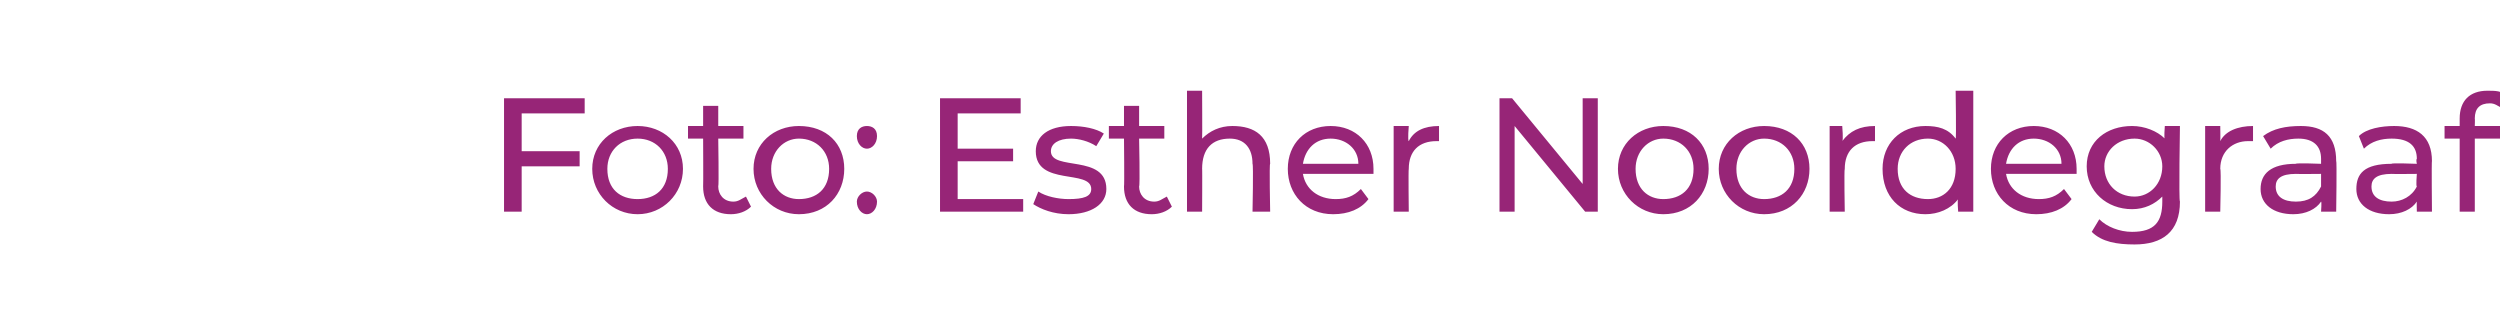 <?xml version="1.0" standalone="no"?><!DOCTYPE svg PUBLIC "-//W3C//DTD SVG 1.1//EN" "http://www.w3.org/Graphics/SVG/1.1/DTD/svg11.dtd"><svg xmlns="http://www.w3.org/2000/svg" version="1.1" width="99.2px" height="12.6px" viewBox="0 -1 99.2 12.6" style="top:-1px">  <desc>Foto: Esther Noordegraaf</desc>  <defs/>  <g id="Polygon18789">    <path d="M 20.7 3.5 L 20.7 5 L 23 5 L 23 5.6 L 20.7 5.6 L 20.7 7.4 L 20 7.4 L 20 2.9 L 23.2 2.9 L 23.2 3.5 L 20.7 3.5 Z M 23.5 5.7 C 23.5 4.7 24.3 4 25.3 4 C 26.3 4 27.1 4.7 27.1 5.7 C 27.1 6.7 26.3 7.5 25.3 7.5 C 24.3 7.5 23.5 6.7 23.5 5.7 Z M 26.5 5.7 C 26.5 5 26 4.5 25.3 4.5 C 24.6 4.5 24.1 5 24.1 5.7 C 24.1 6.5 24.6 6.9 25.3 6.9 C 26 6.9 26.5 6.5 26.5 5.7 Z M 29.8 7.2 C 29.6 7.4 29.3 7.5 29 7.5 C 28.3 7.5 27.9 7.1 27.9 6.4 C 27.91 6.4 27.9 4.5 27.9 4.5 L 27.3 4.5 L 27.3 4 L 27.9 4 L 27.9 3.2 L 28.5 3.2 L 28.5 4 L 29.5 4 L 29.5 4.5 L 28.5 4.5 C 28.5 4.5 28.53 6.38 28.5 6.4 C 28.5 6.7 28.7 7 29.1 7 C 29.3 7 29.4 6.9 29.6 6.8 C 29.6 6.8 29.8 7.2 29.8 7.2 Z M 29.9 5.7 C 29.9 4.7 30.7 4 31.7 4 C 32.8 4 33.5 4.7 33.5 5.7 C 33.5 6.7 32.8 7.5 31.7 7.5 C 30.7 7.5 29.9 6.7 29.9 5.7 Z M 32.9 5.7 C 32.9 5 32.4 4.5 31.7 4.5 C 31.1 4.5 30.6 5 30.6 5.7 C 30.6 6.5 31.1 6.9 31.7 6.9 C 32.4 6.9 32.9 6.5 32.9 5.7 Z M 34 4.4 C 34 4.1 34.2 4 34.4 4 C 34.6 4 34.8 4.1 34.8 4.4 C 34.8 4.7 34.6 4.9 34.4 4.9 C 34.2 4.9 34 4.7 34 4.4 Z M 34 7 C 34 6.8 34.2 6.6 34.4 6.6 C 34.6 6.6 34.8 6.8 34.8 7 C 34.8 7.3 34.6 7.5 34.4 7.5 C 34.2 7.5 34 7.3 34 7 Z M 40.6 6.9 L 40.6 7.4 L 37.3 7.4 L 37.3 2.9 L 40.5 2.9 L 40.5 3.5 L 38 3.5 L 38 4.9 L 40.2 4.9 L 40.2 5.4 L 38 5.4 L 38 6.9 L 40.6 6.9 Z M 41 7.1 C 41 7.1 41.2 6.6 41.2 6.6 C 41.5 6.8 42 6.9 42.4 6.9 C 43 6.9 43.3 6.8 43.3 6.5 C 43.3 5.7 41.1 6.4 41.1 5 C 41.1 4.4 41.6 4 42.5 4 C 43 4 43.5 4.1 43.8 4.3 C 43.8 4.3 43.5 4.8 43.5 4.8 C 43.2 4.6 42.8 4.5 42.5 4.5 C 42 4.5 41.7 4.7 41.7 5 C 41.7 5.8 43.9 5.1 43.9 6.5 C 43.9 7.1 43.3 7.5 42.4 7.5 C 41.8 7.5 41.3 7.3 41 7.1 Z M 46.5 7.2 C 46.3 7.4 46 7.5 45.7 7.5 C 45 7.5 44.6 7.1 44.6 6.4 C 44.62 6.4 44.6 4.5 44.6 4.5 L 44 4.5 L 44 4 L 44.6 4 L 44.6 3.2 L 45.2 3.2 L 45.2 4 L 46.2 4 L 46.2 4.5 L 45.2 4.5 C 45.2 4.5 45.24 6.38 45.2 6.4 C 45.2 6.7 45.4 7 45.8 7 C 46 7 46.1 6.9 46.3 6.8 C 46.3 6.8 46.5 7.2 46.5 7.2 Z M 50.4 5.5 C 50.36 5.46 50.4 7.4 50.4 7.4 L 49.7 7.4 C 49.7 7.4 49.74 5.53 49.7 5.5 C 49.7 4.9 49.4 4.5 48.8 4.5 C 48.1 4.5 47.7 4.9 47.7 5.7 C 47.71 5.67 47.7 7.4 47.7 7.4 L 47.1 7.4 L 47.1 2.6 L 47.7 2.6 C 47.7 2.6 47.71 4.48 47.7 4.5 C 48 4.2 48.4 4 48.9 4 C 49.8 4 50.4 4.4 50.4 5.5 Z M 54.5 5.9 C 54.5 5.9 51.7 5.9 51.7 5.9 C 51.8 6.5 52.3 6.9 53 6.9 C 53.4 6.9 53.7 6.8 54 6.5 C 54 6.5 54.3 6.9 54.3 6.9 C 54 7.3 53.5 7.5 52.9 7.5 C 51.8 7.5 51.1 6.7 51.1 5.7 C 51.1 4.7 51.8 4 52.8 4 C 53.8 4 54.5 4.7 54.5 5.7 C 54.5 5.8 54.5 5.9 54.5 5.9 Z M 51.7 5.5 C 51.7 5.5 53.9 5.5 53.9 5.5 C 53.9 4.9 53.4 4.5 52.8 4.5 C 52.2 4.5 51.8 4.9 51.7 5.5 Z M 57.1 4 C 57.1 4 57.1 4.6 57.1 4.6 C 57.1 4.6 57 4.6 57 4.6 C 56.3 4.6 55.9 5 55.9 5.7 C 55.88 5.72 55.9 7.4 55.9 7.4 L 55.3 7.4 L 55.3 4 L 55.9 4 C 55.9 4 55.85 4.57 55.9 4.6 C 56.1 4.2 56.5 4 57.1 4 Z M 63.4 2.9 L 63.4 7.4 L 62.9 7.4 L 60.1 4 L 60.1 7.4 L 59.5 7.4 L 59.5 2.9 L 60 2.9 L 62.8 6.3 L 62.8 2.9 L 63.4 2.9 Z M 64.2 5.7 C 64.2 4.7 65 4 66 4 C 67.1 4 67.8 4.7 67.8 5.7 C 67.8 6.7 67.1 7.5 66 7.5 C 65 7.5 64.2 6.7 64.2 5.7 Z M 67.2 5.7 C 67.2 5 66.7 4.5 66 4.5 C 65.4 4.5 64.9 5 64.9 5.7 C 64.9 6.5 65.4 6.9 66 6.9 C 66.7 6.9 67.2 6.5 67.2 5.7 Z M 68.2 5.7 C 68.2 4.7 69 4 70 4 C 71.1 4 71.8 4.7 71.8 5.7 C 71.8 6.7 71.1 7.5 70 7.5 C 69 7.5 68.2 6.7 68.2 5.7 Z M 71.2 5.7 C 71.2 5 70.7 4.5 70 4.5 C 69.4 4.5 68.9 5 68.9 5.7 C 68.9 6.5 69.4 6.9 70 6.9 C 70.7 6.9 71.2 6.5 71.2 5.7 Z M 74.4 4 C 74.4 4 74.4 4.6 74.4 4.6 C 74.4 4.6 74.3 4.6 74.3 4.6 C 73.6 4.6 73.2 5 73.2 5.7 C 73.17 5.72 73.2 7.4 73.2 7.4 L 72.6 7.4 L 72.6 4 L 73.1 4 C 73.1 4 73.15 4.57 73.1 4.6 C 73.4 4.2 73.8 4 74.4 4 Z M 78.3 2.6 L 78.3 7.4 L 77.7 7.4 C 77.7 7.4 77.66 6.9 77.7 6.9 C 77.4 7.3 76.9 7.5 76.4 7.5 C 75.4 7.5 74.7 6.8 74.7 5.7 C 74.7 4.7 75.4 4 76.4 4 C 76.9 4 77.3 4.1 77.6 4.5 C 77.63 4.52 77.6 2.6 77.6 2.6 L 78.3 2.6 Z M 77.6 5.7 C 77.6 5 77.1 4.5 76.5 4.5 C 75.8 4.5 75.3 5 75.3 5.7 C 75.3 6.5 75.8 6.9 76.5 6.9 C 77.1 6.9 77.6 6.5 77.6 5.7 Z M 82.4 5.9 C 82.4 5.9 79.6 5.9 79.6 5.9 C 79.7 6.5 80.2 6.9 80.9 6.9 C 81.3 6.9 81.6 6.8 81.9 6.5 C 81.9 6.5 82.2 6.9 82.2 6.9 C 81.9 7.3 81.4 7.5 80.8 7.5 C 79.7 7.5 79 6.7 79 5.7 C 79 4.7 79.7 4 80.7 4 C 81.7 4 82.4 4.7 82.4 5.7 C 82.4 5.8 82.4 5.9 82.4 5.9 Z M 79.6 5.5 C 79.6 5.5 81.8 5.5 81.8 5.5 C 81.8 4.9 81.3 4.5 80.7 4.5 C 80.1 4.5 79.7 4.9 79.6 5.5 Z M 86.5 4 C 86.5 4 86.45 6.97 86.5 7 C 86.5 8.2 85.8 8.7 84.7 8.7 C 84 8.7 83.4 8.6 83 8.2 C 83 8.2 83.3 7.7 83.3 7.7 C 83.6 8 84.1 8.2 84.6 8.2 C 85.5 8.2 85.8 7.8 85.8 7 C 85.8 7 85.8 6.8 85.8 6.8 C 85.5 7.1 85.1 7.3 84.6 7.3 C 83.6 7.3 82.8 6.6 82.8 5.6 C 82.8 4.6 83.6 4 84.6 4 C 85.1 4 85.6 4.2 85.9 4.5 C 85.86 4.53 85.9 4 85.9 4 L 86.5 4 Z M 85.8 5.6 C 85.8 5 85.3 4.5 84.7 4.5 C 84 4.5 83.5 5 83.5 5.6 C 83.5 6.3 84 6.8 84.7 6.8 C 85.3 6.8 85.8 6.3 85.8 5.6 Z M 89.4 4 C 89.4 4 89.4 4.6 89.4 4.6 C 89.3 4.6 89.3 4.6 89.2 4.6 C 88.6 4.6 88.1 5 88.1 5.7 C 88.14 5.72 88.1 7.4 88.1 7.4 L 87.5 7.4 L 87.5 4 L 88.1 4 C 88.1 4 88.11 4.57 88.1 4.6 C 88.3 4.2 88.8 4 89.4 4 Z M 92.7 5.4 C 92.73 5.36 92.7 7.4 92.7 7.4 L 92.1 7.4 C 92.1 7.4 92.13 6.99 92.1 7 C 91.9 7.3 91.5 7.5 91 7.5 C 90.2 7.5 89.7 7.1 89.7 6.5 C 89.7 5.9 90.1 5.5 91.1 5.5 C 91.11 5.46 92.1 5.5 92.1 5.5 C 92.1 5.5 92.1 5.34 92.1 5.3 C 92.1 4.8 91.8 4.5 91.2 4.5 C 90.8 4.5 90.4 4.6 90.1 4.9 C 90.1 4.9 89.8 4.4 89.8 4.4 C 90.2 4.1 90.7 4 91.3 4 C 92.2 4 92.7 4.4 92.7 5.4 Z M 92.1 6.4 C 92.1 6.39 92.1 5.9 92.1 5.9 C 92.1 5.9 91.14 5.91 91.1 5.9 C 90.5 5.9 90.3 6.1 90.3 6.4 C 90.3 6.8 90.6 7 91.1 7 C 91.6 7 91.9 6.8 92.1 6.4 Z M 96.5 5.4 C 96.48 5.36 96.5 7.4 96.5 7.4 L 95.9 7.4 C 95.9 7.4 95.89 6.99 95.9 7 C 95.7 7.3 95.3 7.5 94.8 7.5 C 94 7.5 93.5 7.1 93.5 6.5 C 93.5 5.9 93.8 5.5 94.9 5.5 C 94.87 5.46 95.9 5.5 95.9 5.5 C 95.9 5.5 95.86 5.34 95.9 5.3 C 95.9 4.8 95.6 4.5 94.9 4.5 C 94.5 4.5 94.1 4.6 93.8 4.9 C 93.8 4.9 93.6 4.4 93.6 4.4 C 93.9 4.1 94.5 4 95 4 C 95.9 4 96.5 4.4 96.5 5.4 Z M 95.9 6.4 C 95.86 6.39 95.9 5.9 95.9 5.9 C 95.9 5.9 94.9 5.91 94.9 5.9 C 94.3 5.9 94.1 6.1 94.1 6.4 C 94.1 6.8 94.4 7 94.9 7 C 95.3 7 95.7 6.8 95.9 6.4 Z M 98.2 3.7 C 98.21 3.7 98.2 4 98.2 4 L 99.2 4 L 99.2 4.5 L 98.2 4.5 L 98.2 7.4 L 97.6 7.4 L 97.6 4.5 L 97 4.5 L 97 4 L 97.6 4 C 97.6 4 97.6 3.69 97.6 3.7 C 97.6 3 98 2.6 98.7 2.6 C 99 2.6 99.3 2.6 99.4 2.8 C 99.4 2.8 99.3 3.3 99.3 3.3 C 99.1 3.2 99 3.1 98.8 3.1 C 98.4 3.1 98.2 3.3 98.2 3.7 Z " stroke="none" fill="#972577"/>  </g></svg>